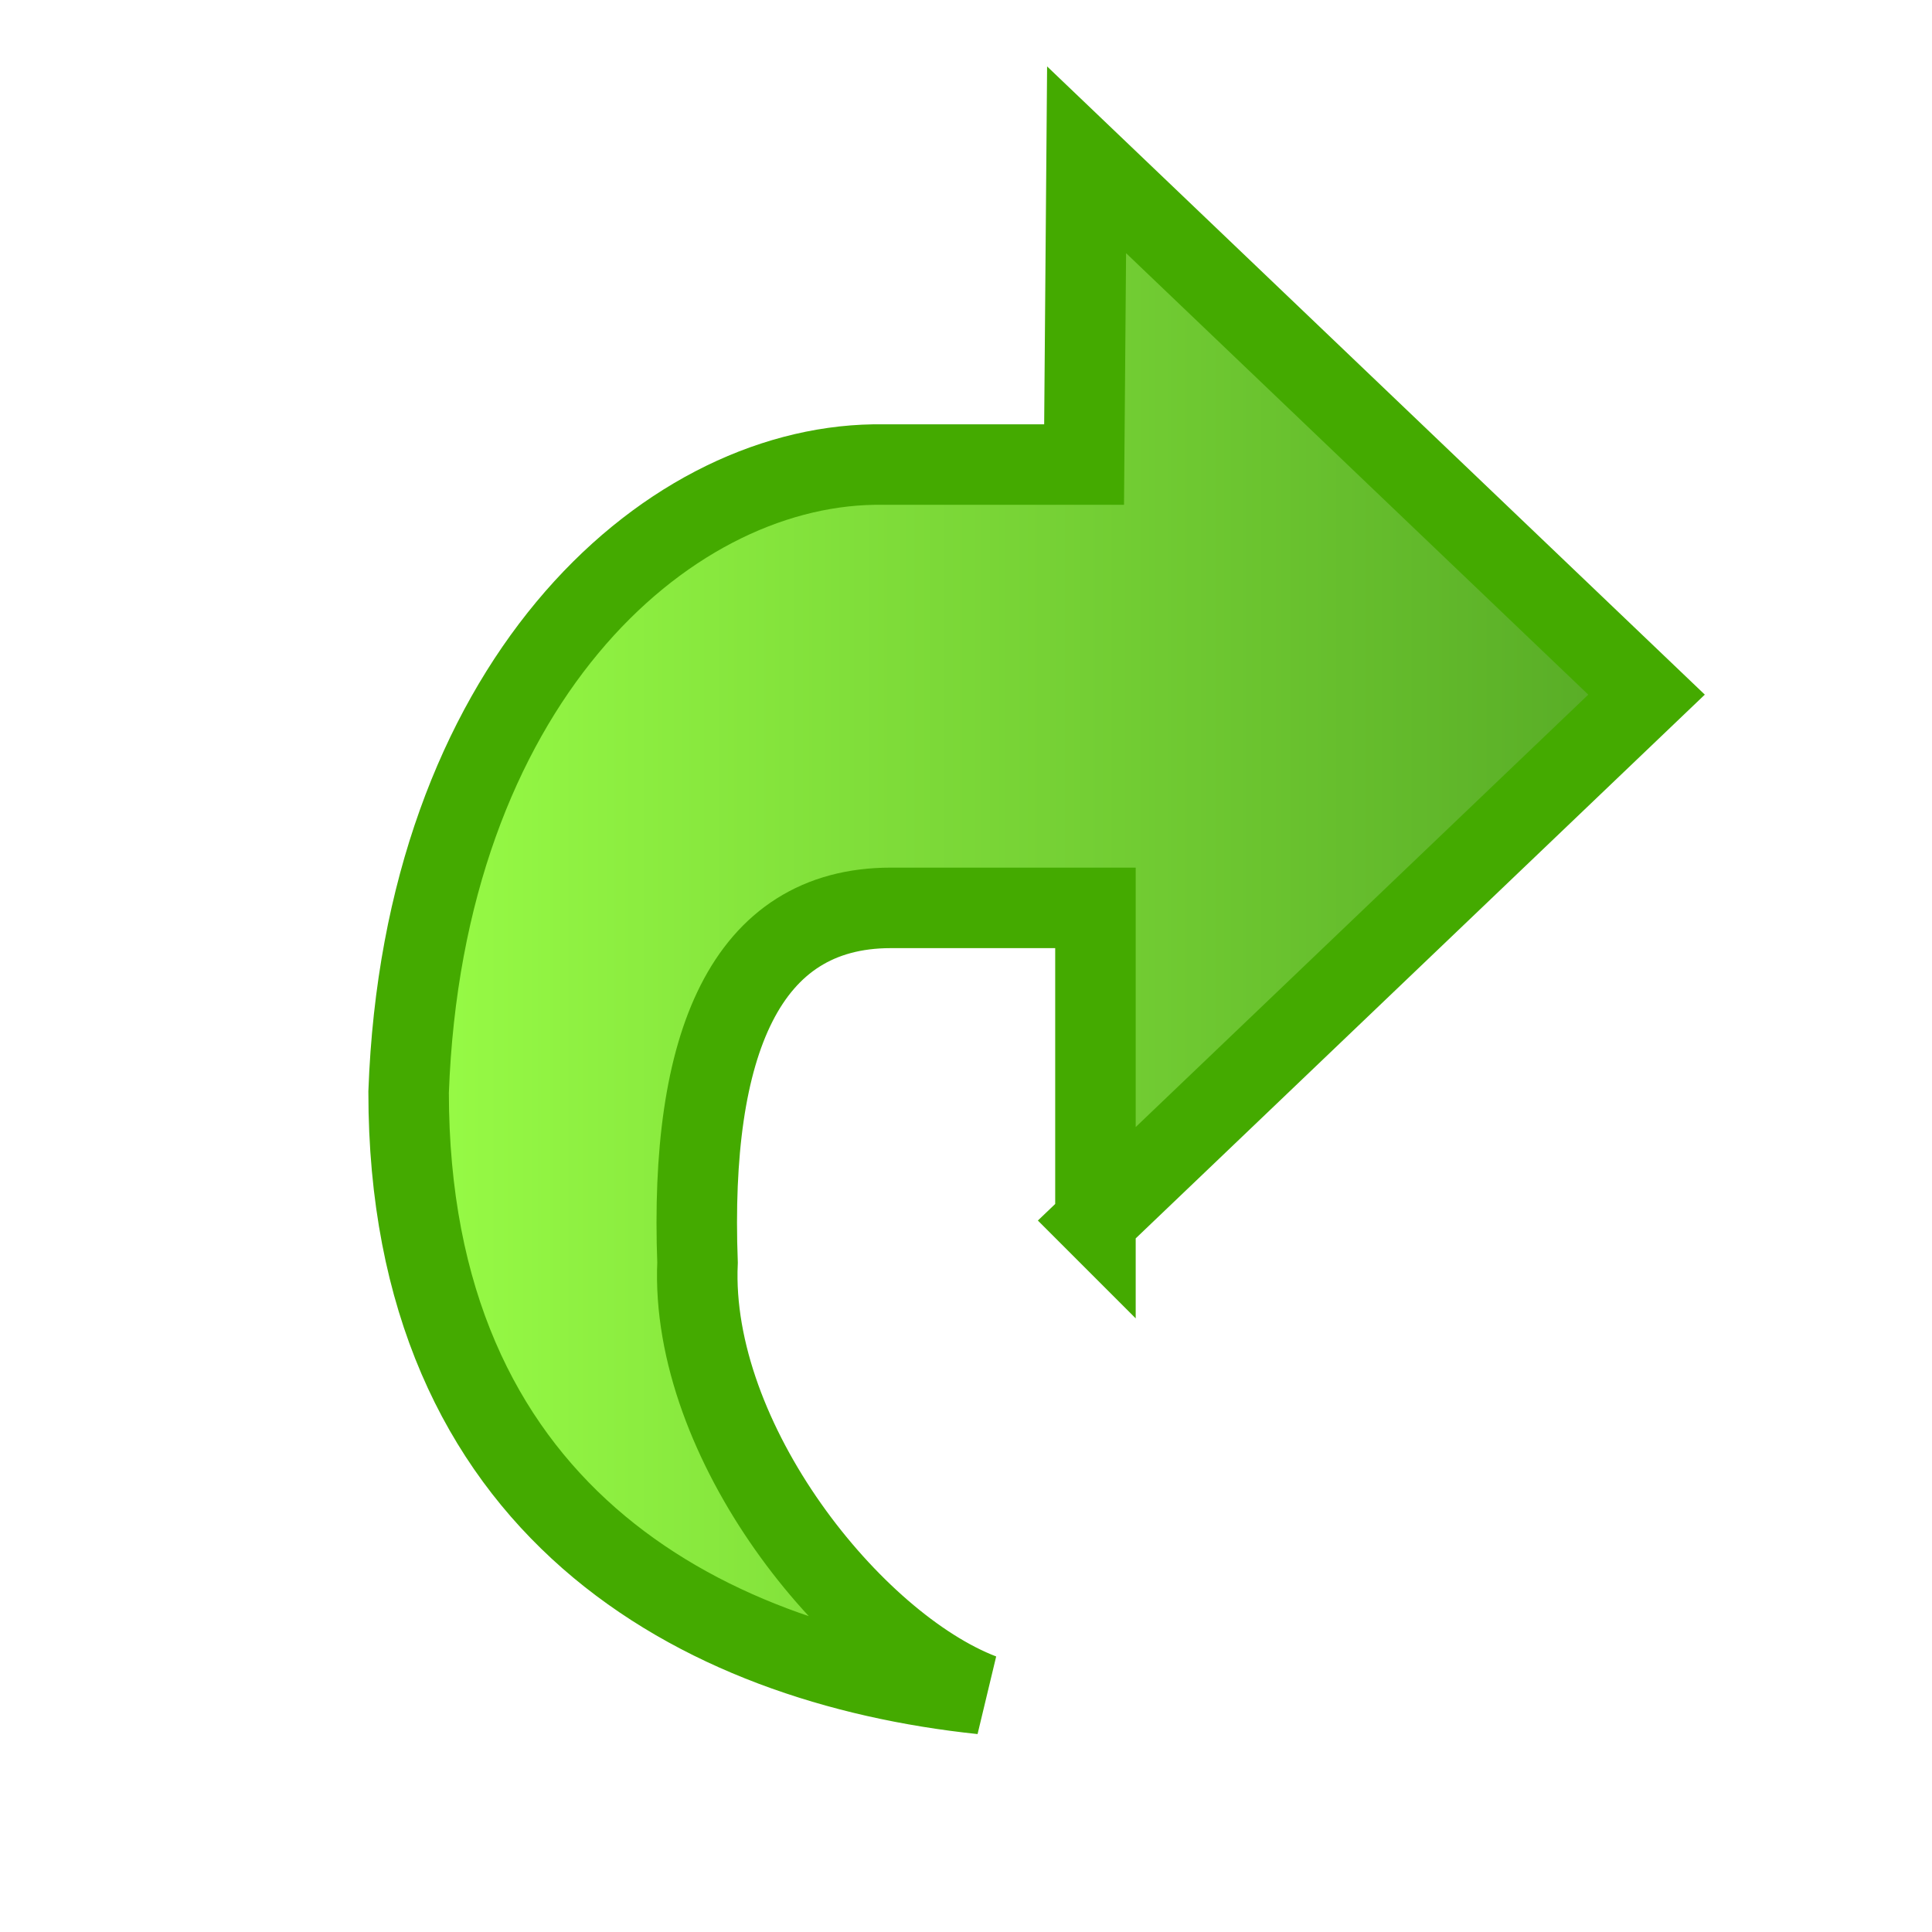 <svg viewBox="0 0 24 24" xmlns="http://www.w3.org/2000/svg" xmlns:xlink="http://www.w3.org/1999/xlink">
 <defs>
  <linearGradient y2="1" x2="1" y1="0" x1="1" id="svg_71">
   <stop stop-opacity="1" stop-color="#98fc46" offset="0"/>
   <stop stop-opacity="1" stop-color="#56aa25" offset="1"/>
  </linearGradient>
 </defs>
  <path transform="rotate(-90, 12.73, 11.553)" d="m9.113,12.431l6.541,6.846l6.644,-6.956l-3.786,-0.031l0,-2.613c-0.042,-2.629 -2.759,-5.595 -7.796,-5.778c-5.175,0 -7.107,3.603 -7.477,7.12c0.616,-1.608 3.142,-3.631 5.36,-3.531c2.711,-0.101 4.406,0.592 4.406,2.401l0,2.542l-3.892,0z" id="svg_45" fill="url(#svg_71)" stroke="#44aa00"/>
</svg>
